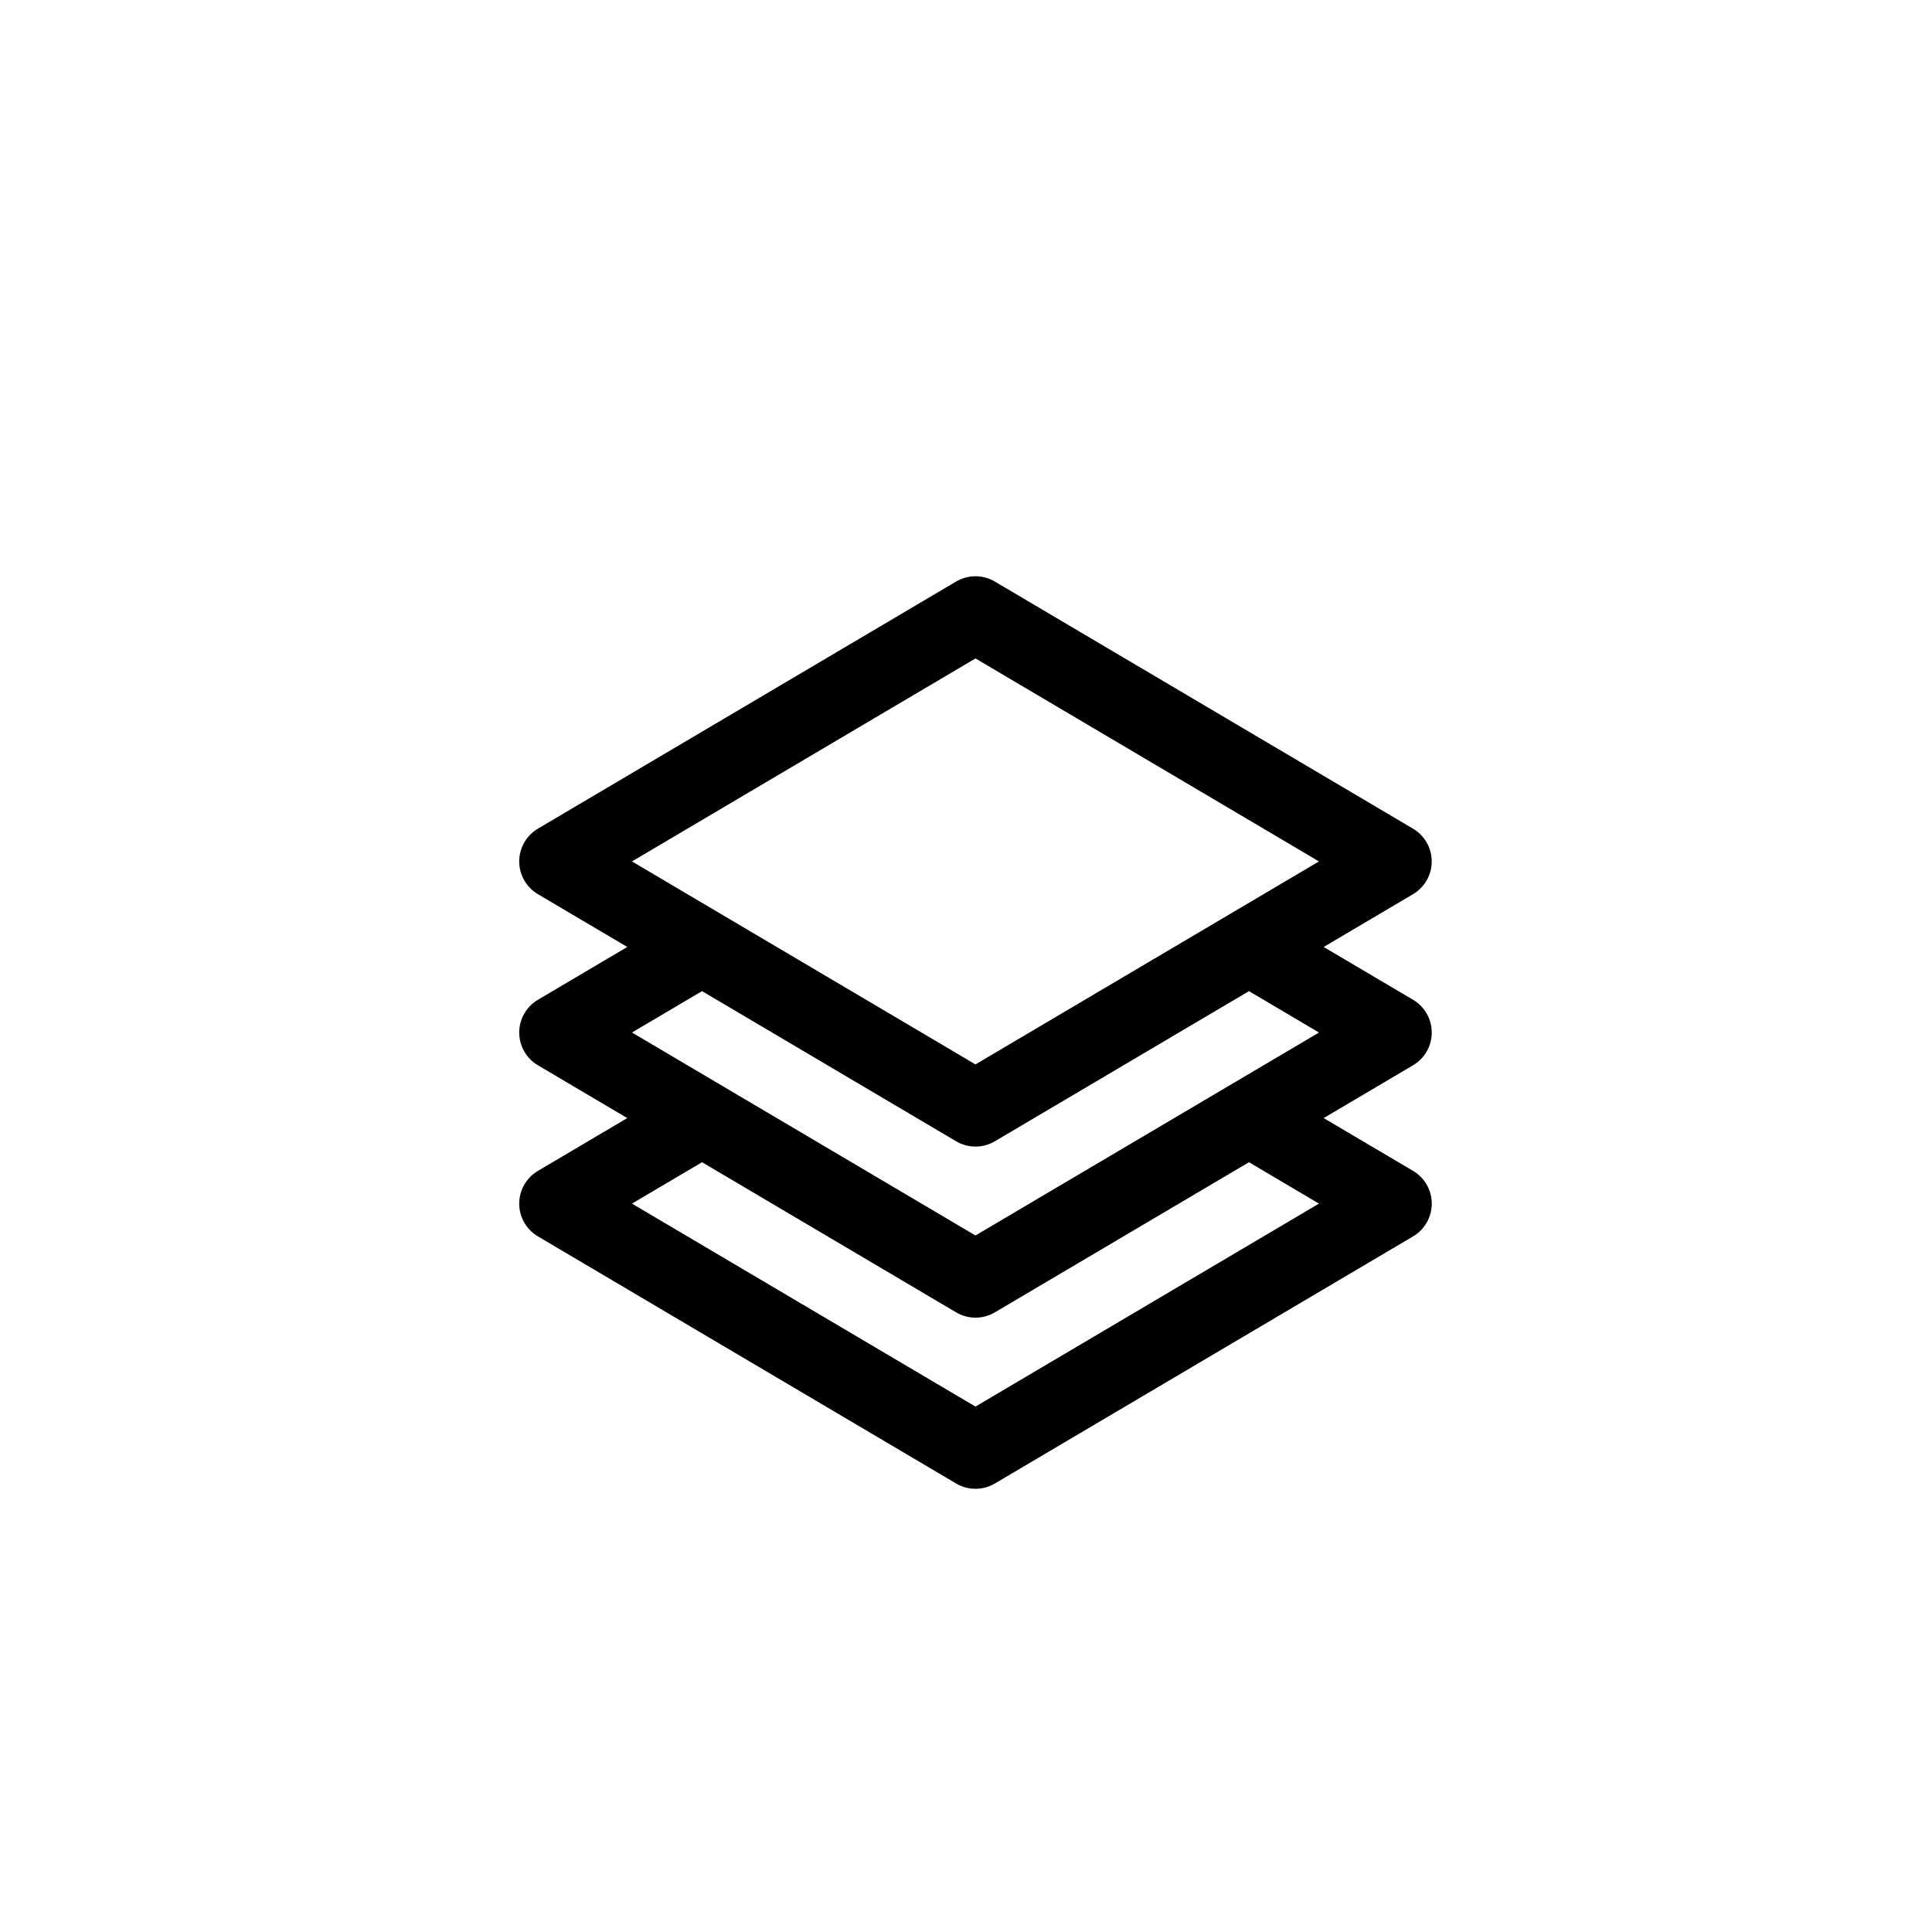 <?xml version="1.0" encoding="UTF-8"?>
<!-- Uploaded to: ICON Repo, www.svgrepo.com, Generator: ICON Repo Mixer Tools -->
<svg fill="#000000" width="800px" height="800px" version="1.1" viewBox="144 144 512 512" xmlns="http://www.w3.org/2000/svg">
 <path d="m523.43 417.63c0-3.562-1.883-6.863-4.949-8.676l-23.695-13.996 23.688-13.996c3.062-1.809 4.949-5.113 4.949-8.676s-1.883-6.863-4.949-8.676l-110.84-65.496c-3.168-1.867-7.094-1.867-10.254 0l-110.84 65.496c-3.059 1.812-4.941 5.113-4.941 8.676s1.879 6.863 4.949 8.676l23.688 13.996-23.684 13.996c-3.07 1.812-4.953 5.113-4.953 8.676s1.879 6.863 4.949 8.676l23.688 13.996-23.684 13.996c-3.07 1.812-4.953 5.113-4.953 8.676s1.879 6.863 4.949 8.676l110.84 65.496c1.578 0.938 3.352 1.402 5.129 1.402 1.773 0 3.543-0.469 5.129-1.402l110.84-65.496c3.062-1.809 4.949-5.113 4.949-8.676s-1.883-6.863-4.949-8.676l-23.699-13.996 23.688-13.996c3.07-1.816 4.957-5.113 4.957-8.676zm-120.92-99.137 91.031 53.793-91.031 53.793-91.031-53.793zm-5.125 127.96c1.578 0.938 3.352 1.402 5.129 1.402 1.773 0 3.543-0.469 5.129-1.402l67.344-39.789 18.559 10.969-91.035 53.781-91.031-53.789 18.566-10.969zm96.156 16.516-91.031 53.789-91.031-53.789 18.566-10.969 67.344 39.789c1.578 0.938 3.352 1.402 5.129 1.402 1.773 0 3.543-0.469 5.129-1.402l67.344-39.789z"/>
</svg>